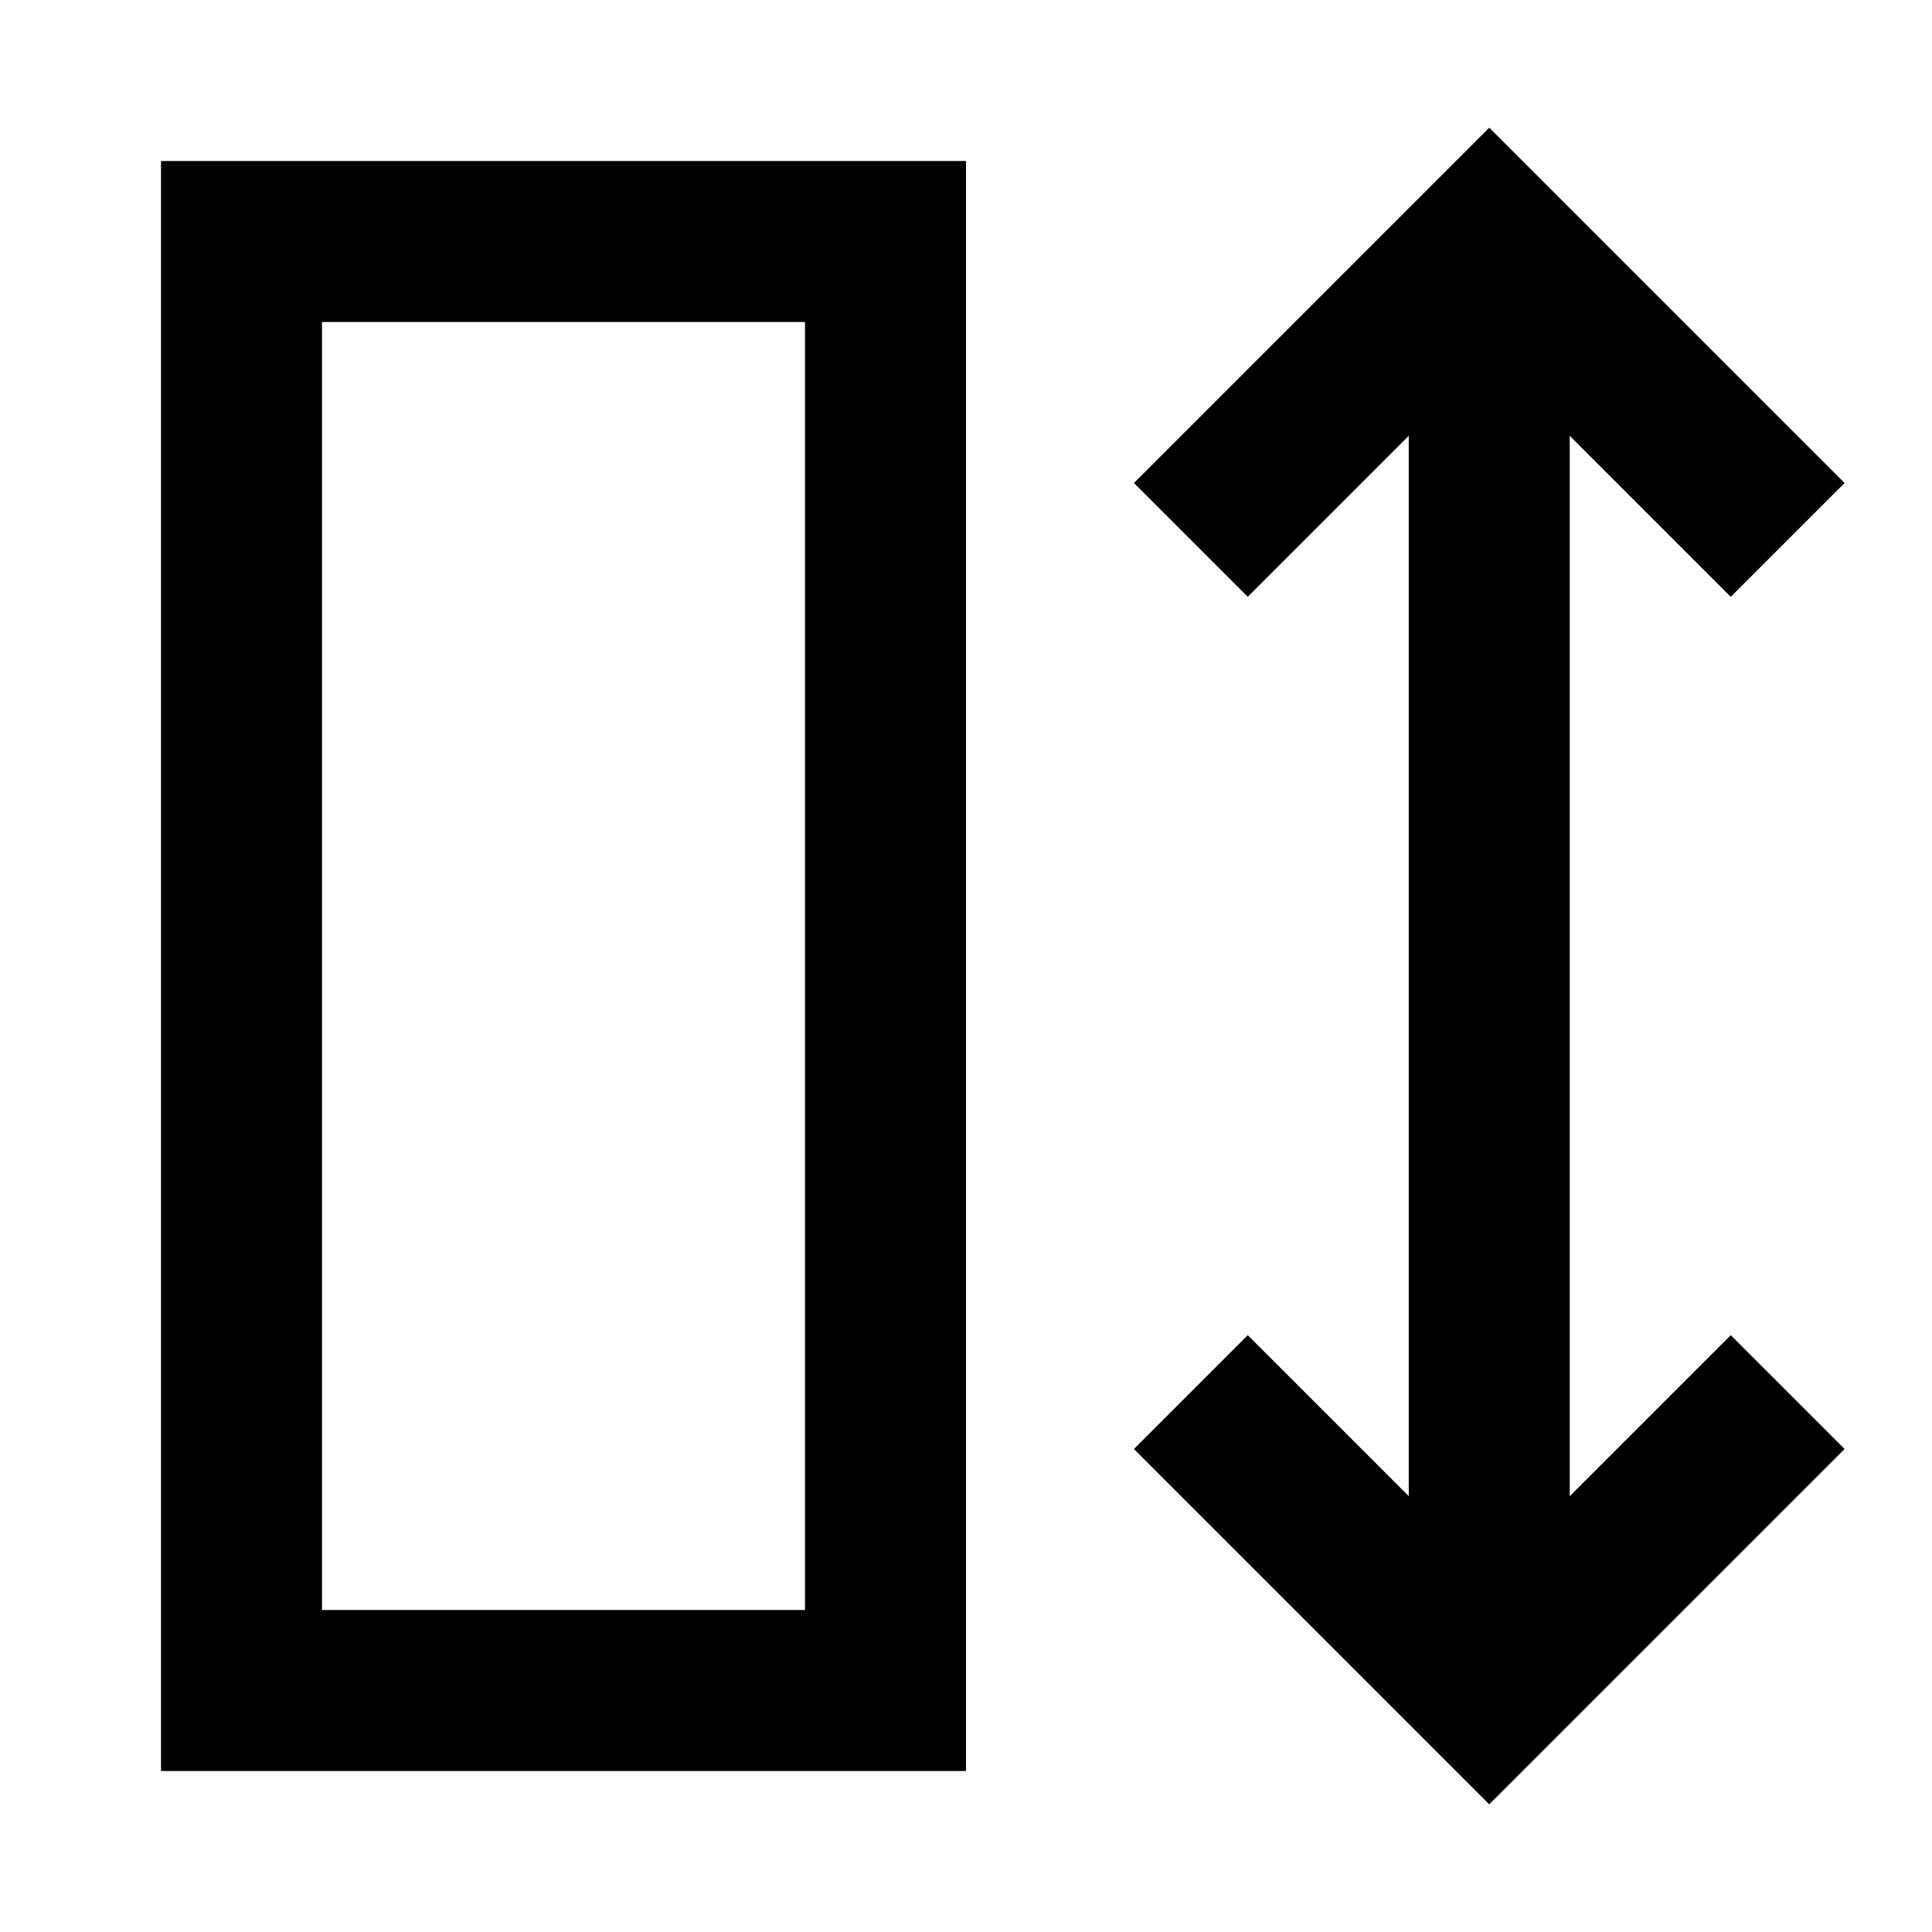 <svg xmlns="http://www.w3.org/2000/svg" width="64" height="64" viewBox="0 0 24 24"><path fill="currentColor" d="M18.5 1.586L22.914 6L21.5 7.414l-2-2v13.172l2-2L22.914 18L18.5 22.414L14.086 18l1.414-1.414l2 2V5.414l-2 2L14.086 6L18.5 1.586ZM2 2h10v20H2V2Zm2 2v16h6V4H4Z"/></svg>
